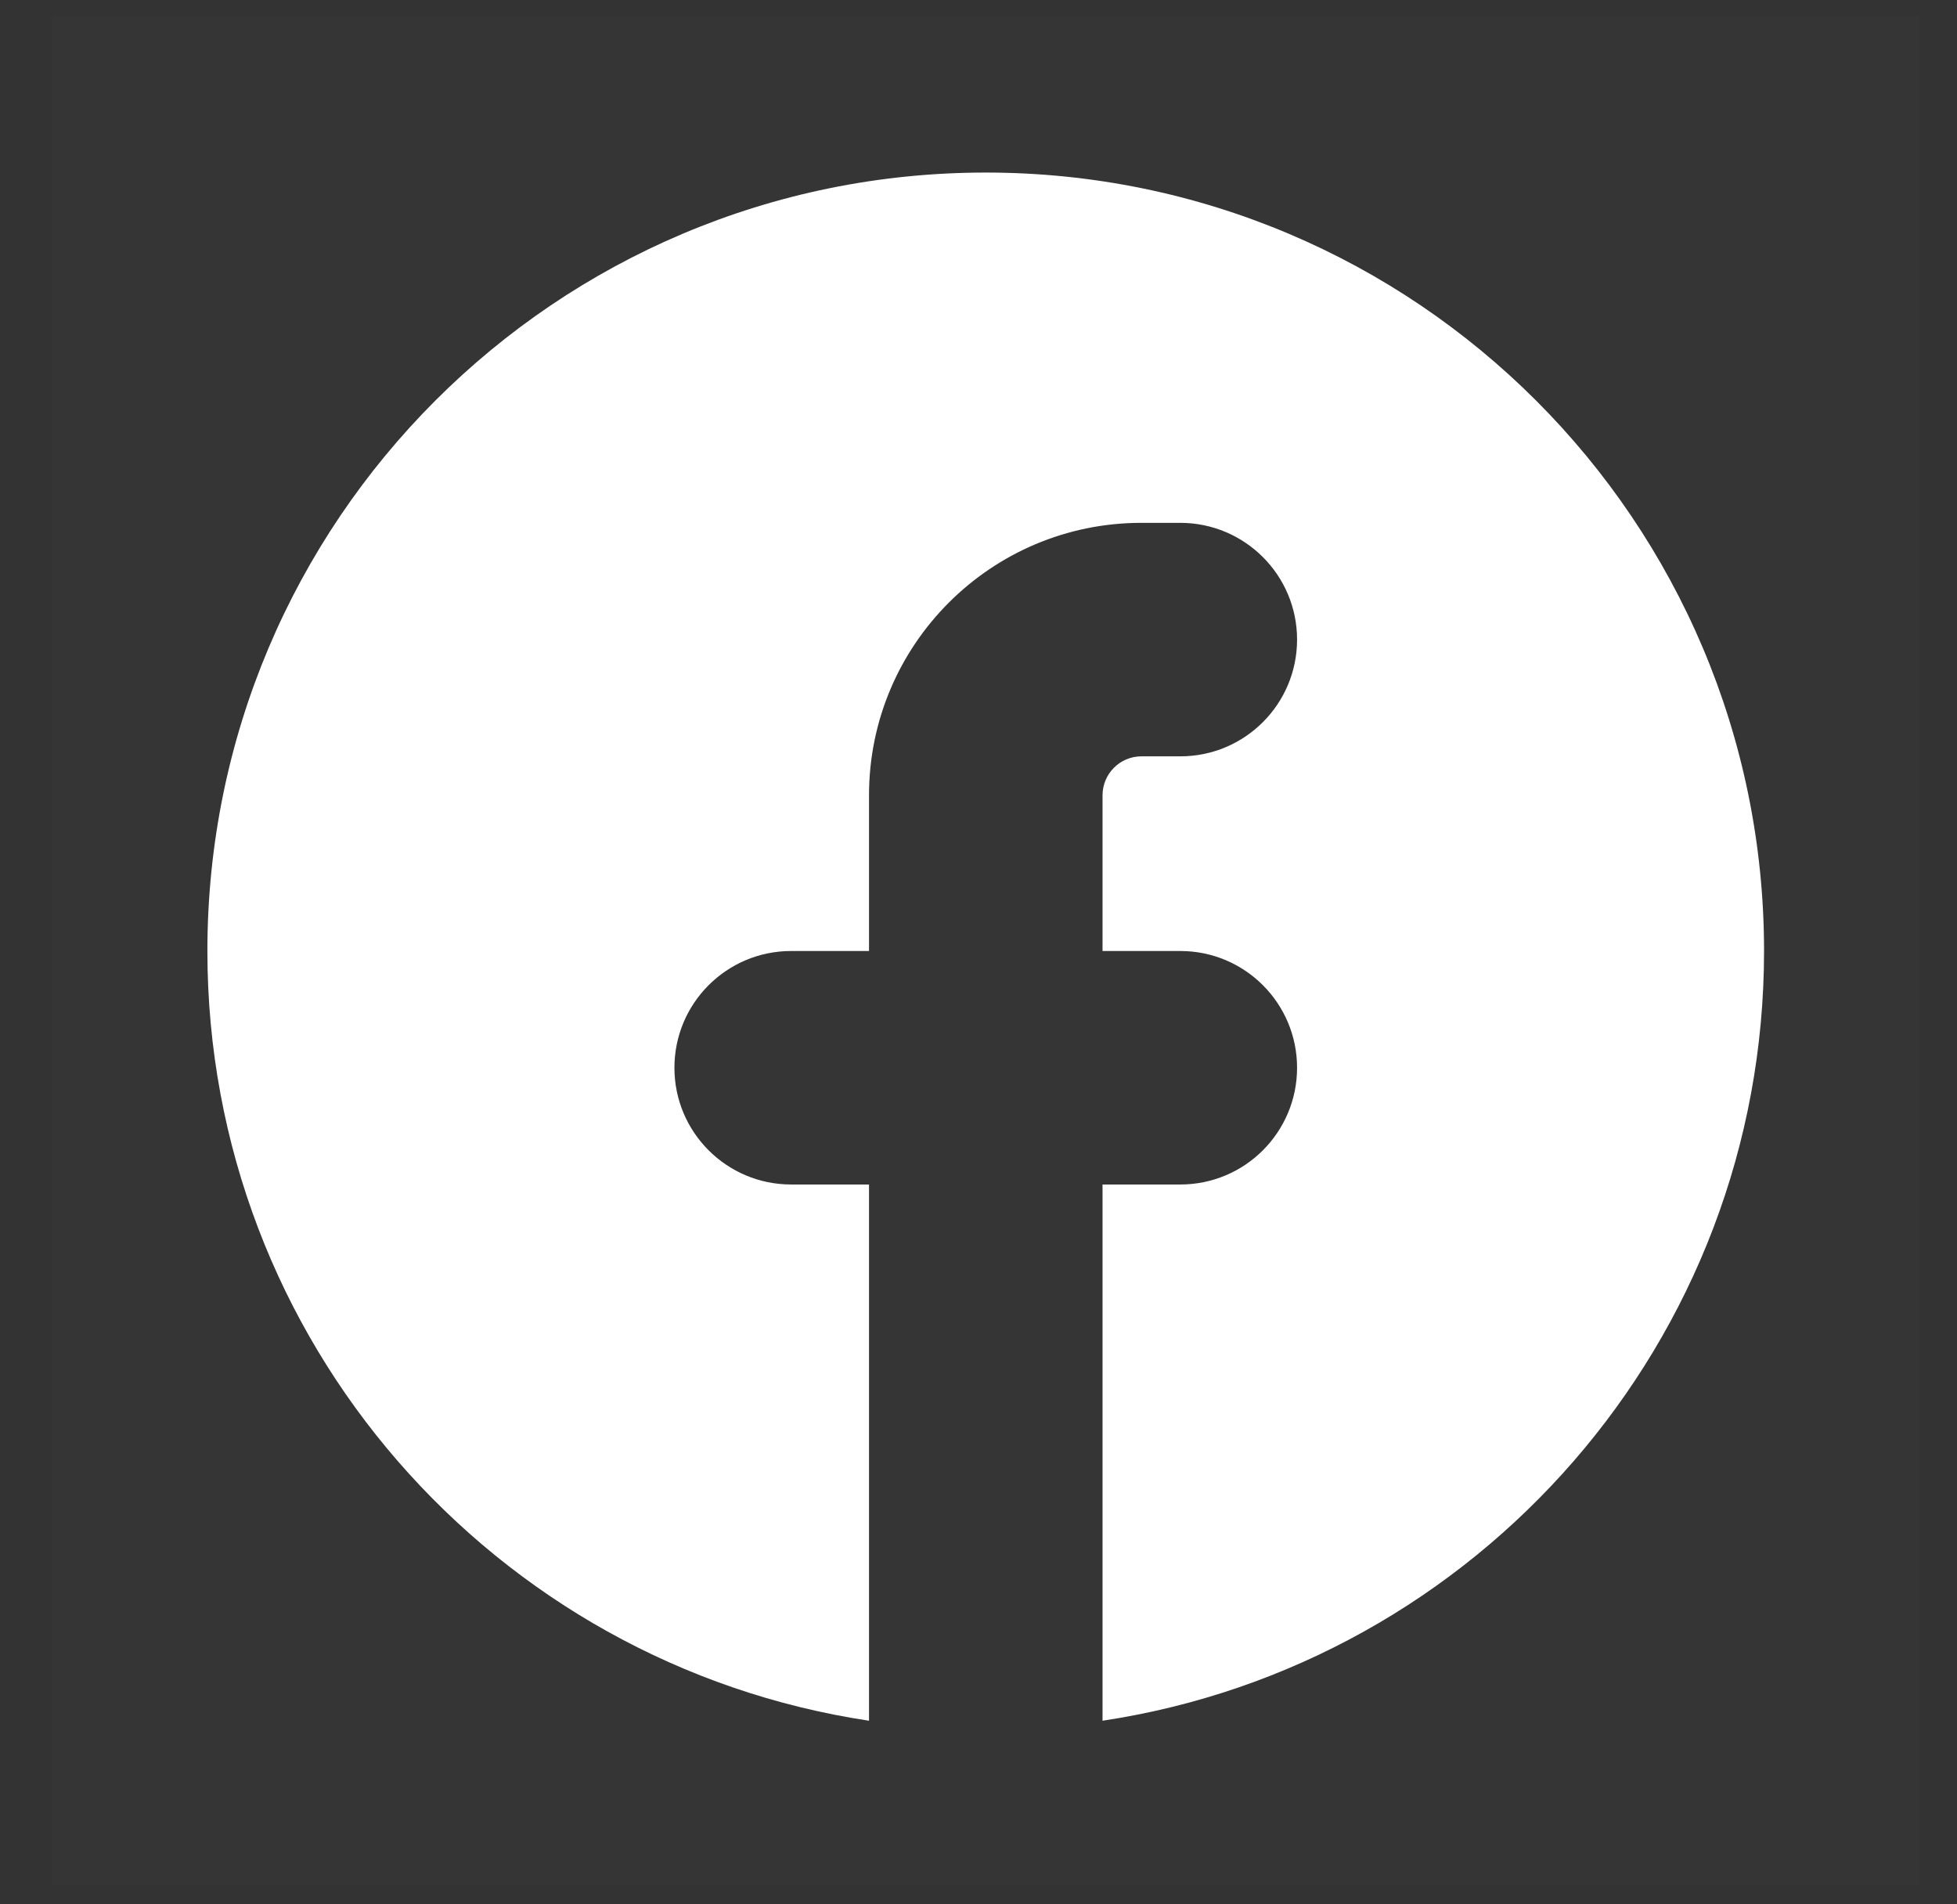 <svg width="37" height="36" viewBox="0 0 37 36" fill="none" xmlns="http://www.w3.org/2000/svg">
<rect x="0" y="0" width="37" height="36" fill="#333333" stroke="none"/>
<path d="M36.296 0.319V35.637H0.978V0.319H36.296Z" fill="white" fill-opacity="0.01"/>
<path d="M18.637 3.262C26.764 3.262 33.352 9.851 33.352 17.978C33.352 25.355 27.925 31.463 20.845 32.529V22.392H22.316C23.535 22.392 24.523 21.404 24.523 20.185C24.523 18.966 23.535 17.978 22.316 17.978H20.845V15.035C20.845 14.629 21.174 14.298 21.58 14.298H22.316C23.535 14.298 24.523 13.31 24.523 12.091C24.523 10.873 23.535 9.885 22.316 9.884H21.58C18.736 9.884 16.43 12.19 16.43 15.035V17.978H14.958C13.739 17.978 12.751 18.966 12.751 20.185C12.751 21.404 13.739 22.392 14.958 22.392H16.43V32.529C9.349 31.464 3.921 25.355 3.921 17.978C3.921 9.851 10.509 3.262 18.637 3.262Z" fill="white"/>
</svg>
